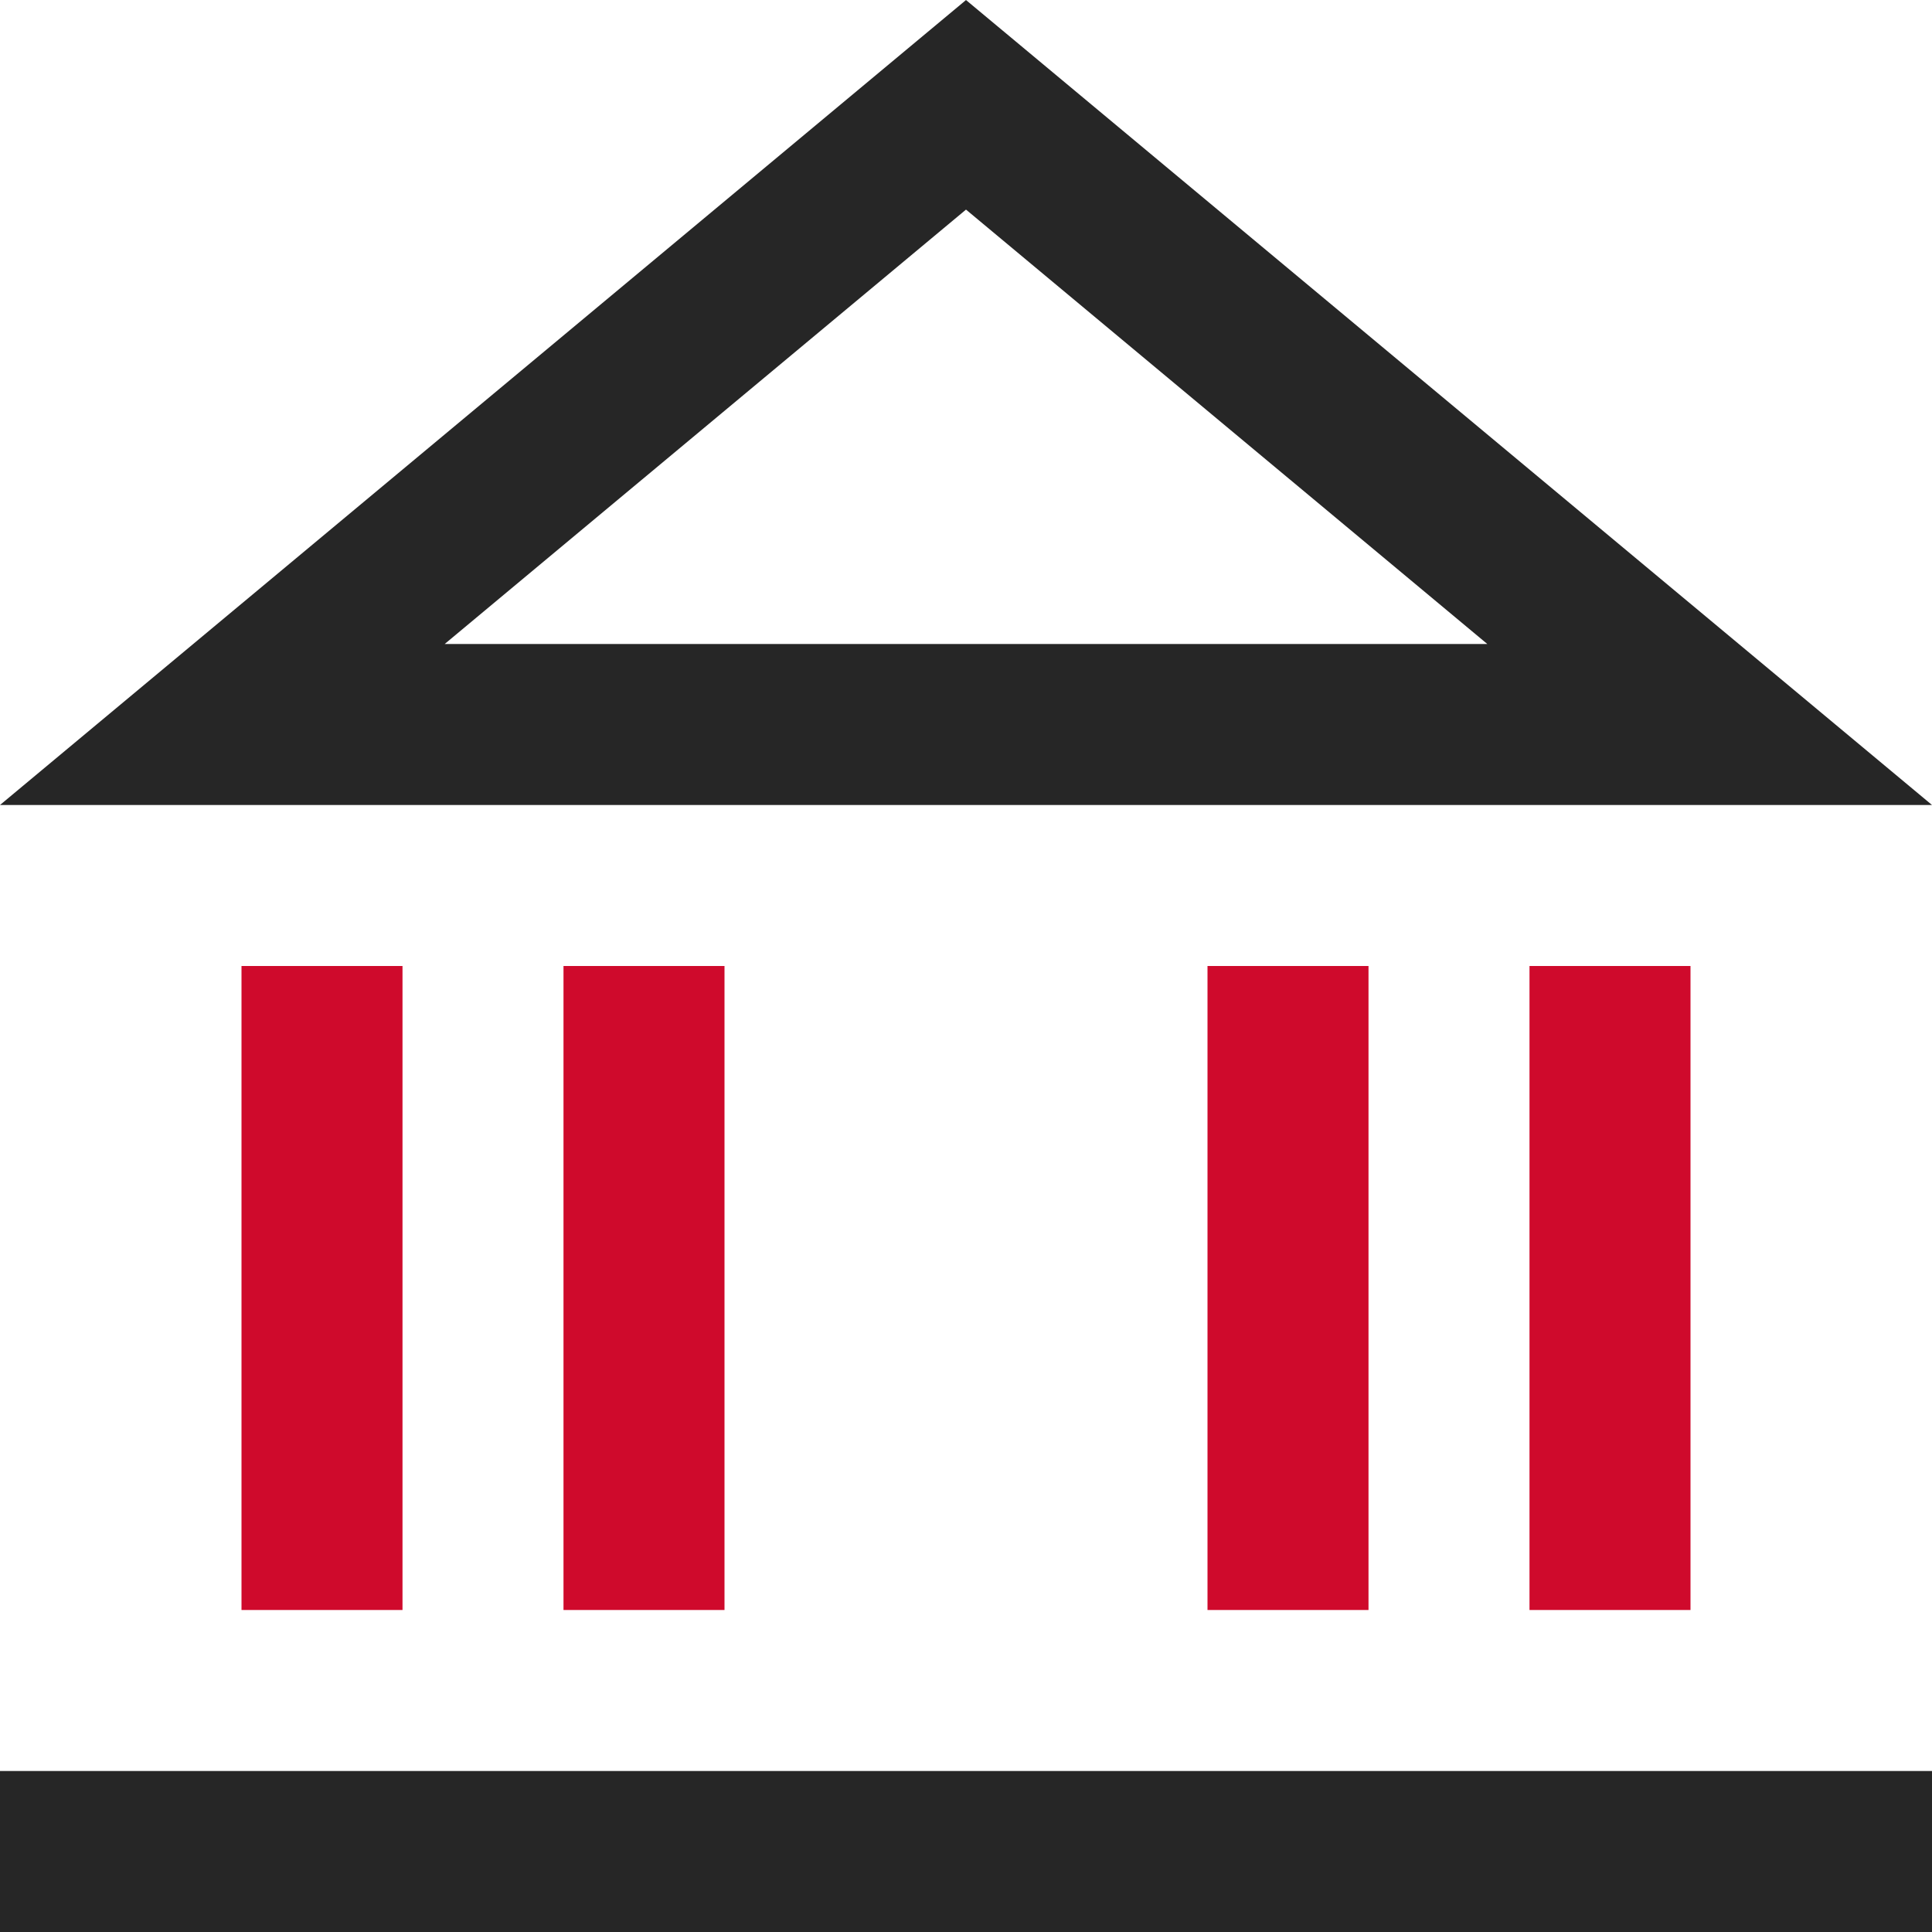 <?xml version="1.0" encoding="utf-8"?>
<svg width="24" height="24" viewBox="0 0 24 24" fill="none" xmlns="http://www.w3.org/2000/svg">
<path d="M2.762 9L12 1.302L21.238 9H2.762Z" stroke="#262626" stroke-width="2"/>
<path d="M0 23L24 23" stroke="#262626" stroke-width="2"/>
<path d="M4 20L4 12" stroke="#CF0A2C" stroke-width="2"/>
<path d="M8 20L8 12" stroke="#CF0A2C" stroke-width="2"/>
<path d="M16 20L16 12" stroke="#CF0A2C" stroke-width="2"/>
<path d="M20 20L20 12" stroke="#CF0A2C" stroke-width="2"/>
</svg>
